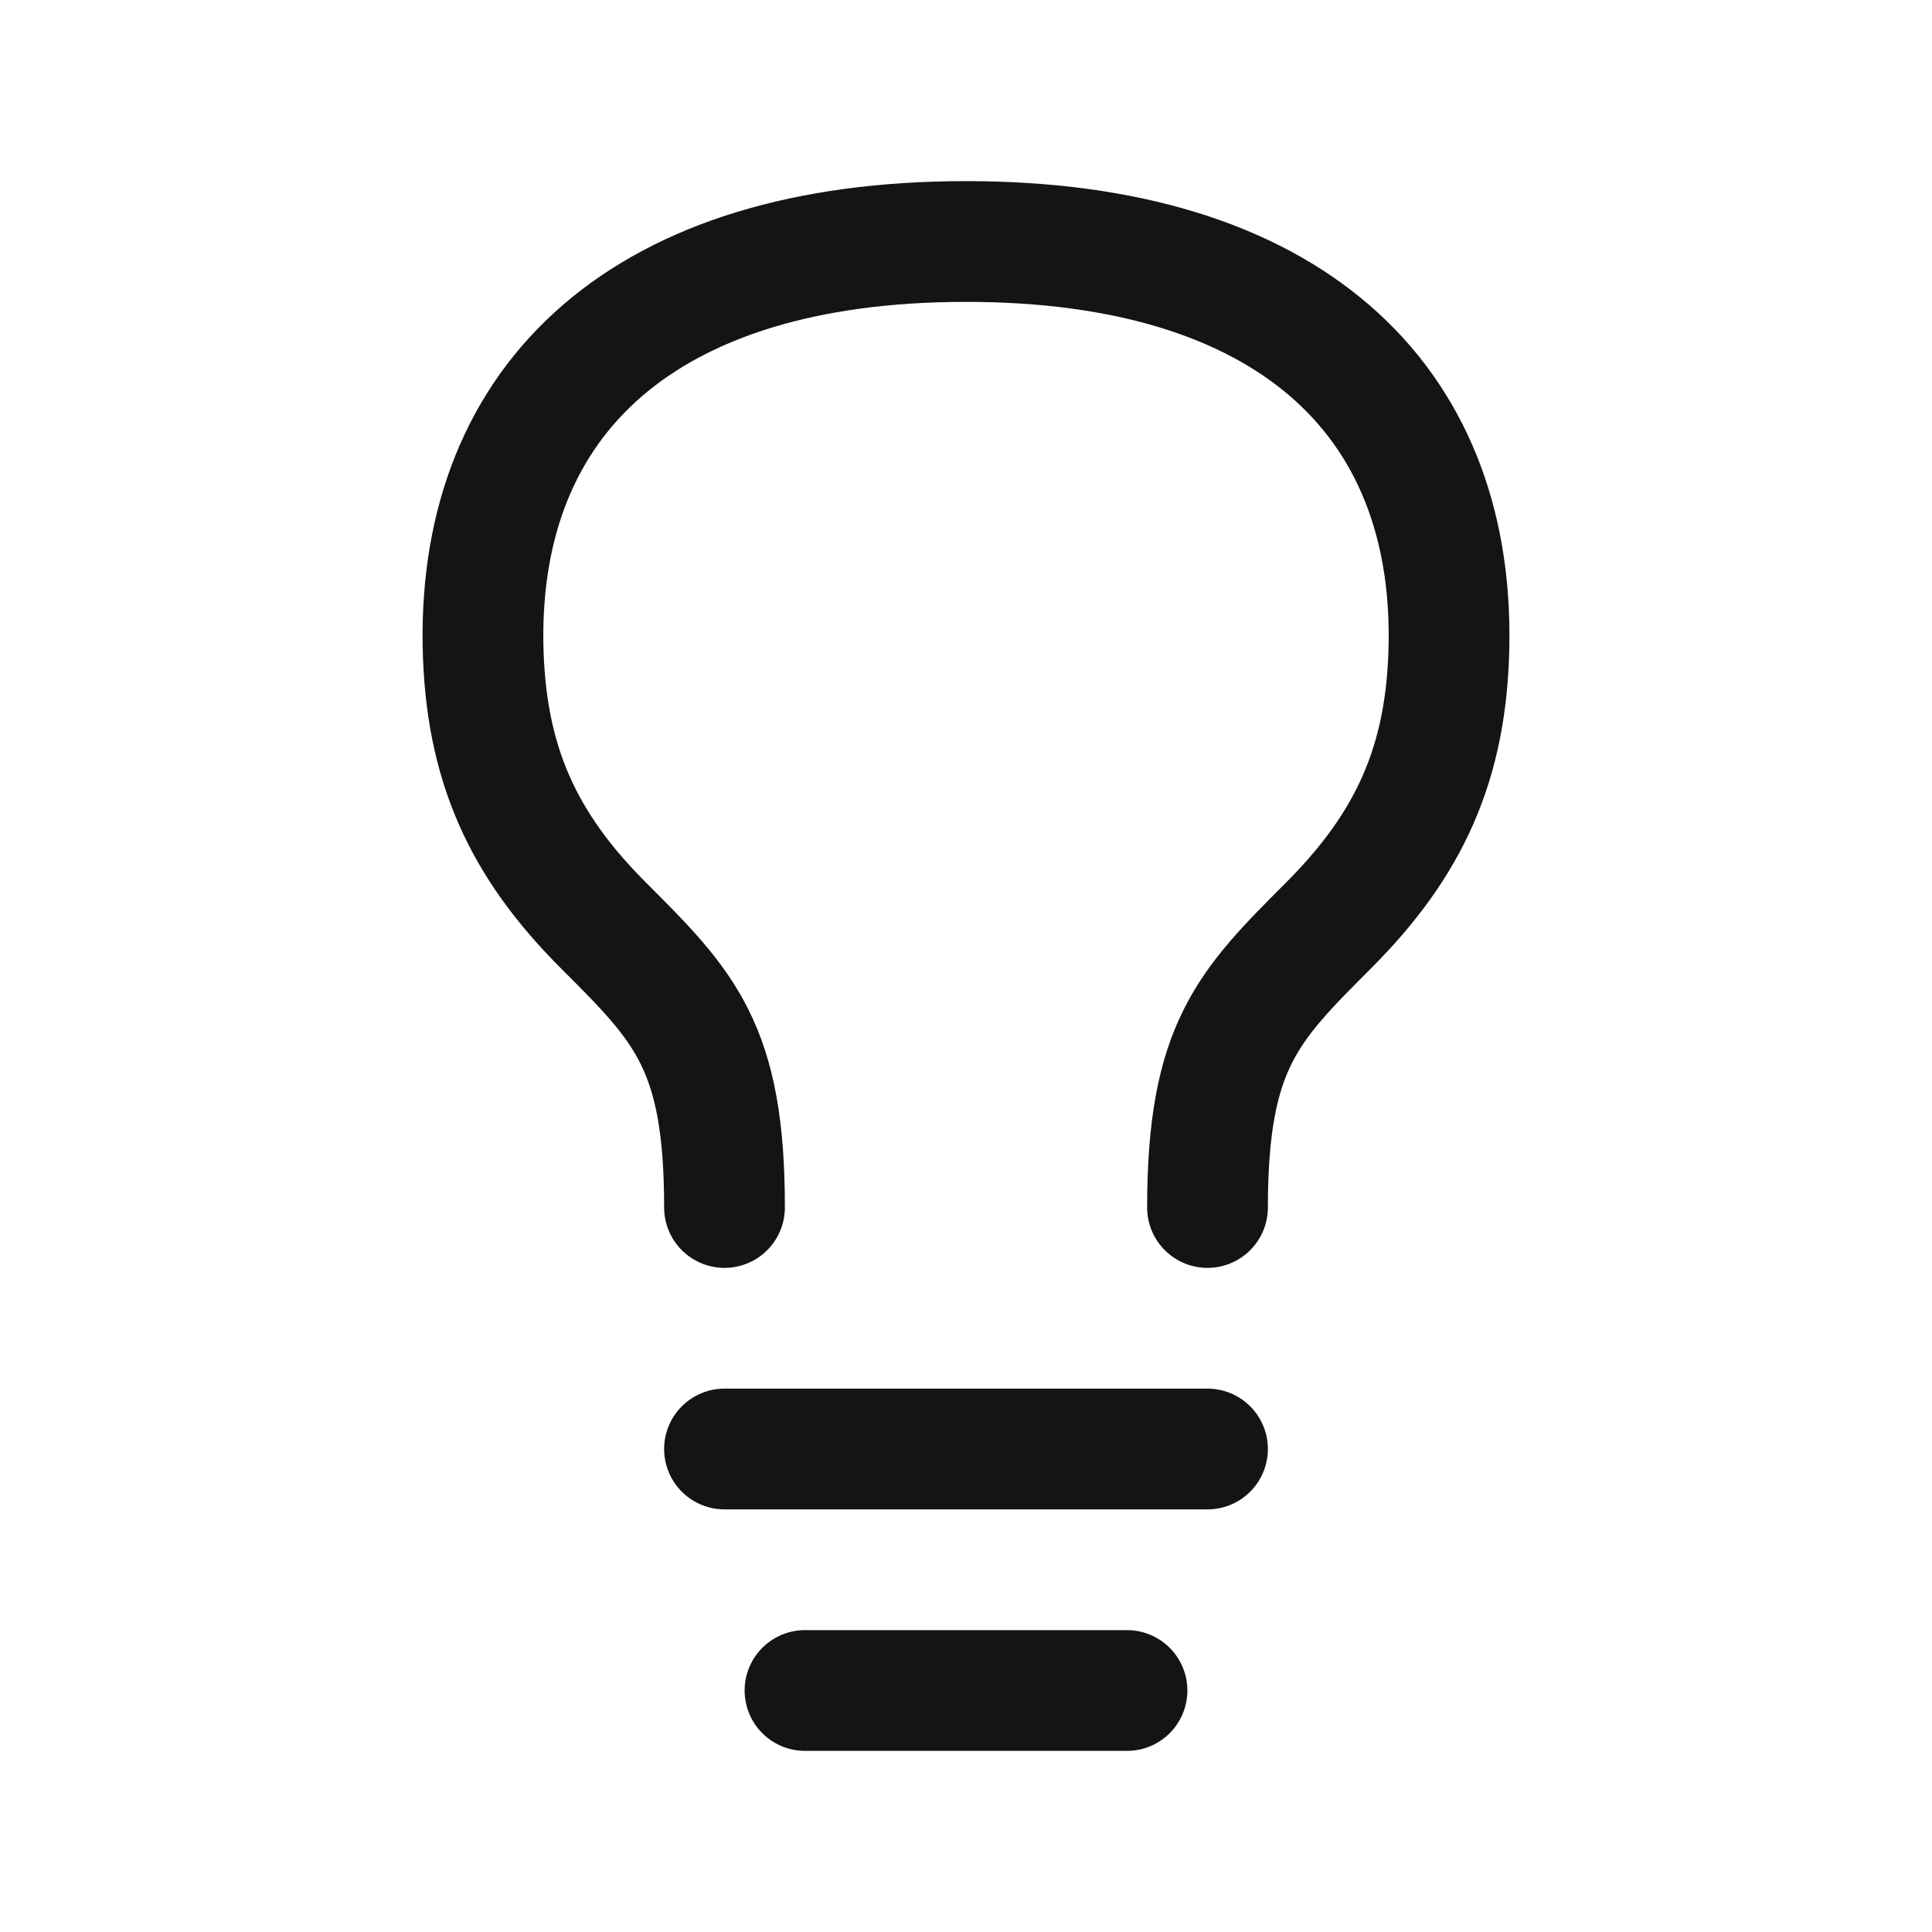 <?xml version="1.0" encoding="UTF-8"?> <svg xmlns="http://www.w3.org/2000/svg" width="120" height="120" viewBox="0 0 120 120" fill="none"><path d="M45 90H75M50 105H70M45 75C45.005 65 42.505 62.5 37.5 57.5C32.495 52.5 30.125 47.435 30 40C29.765 24.75 40 15 60 15C80.005 15 90.245 24.75 90 40C89.885 47.435 87.5 52.5 82.5 57.5C77.505 62.5 75.005 65 75 75" stroke="#141414" stroke-width="7.5" stroke-linecap="round" stroke-linejoin="round"></path></svg> 